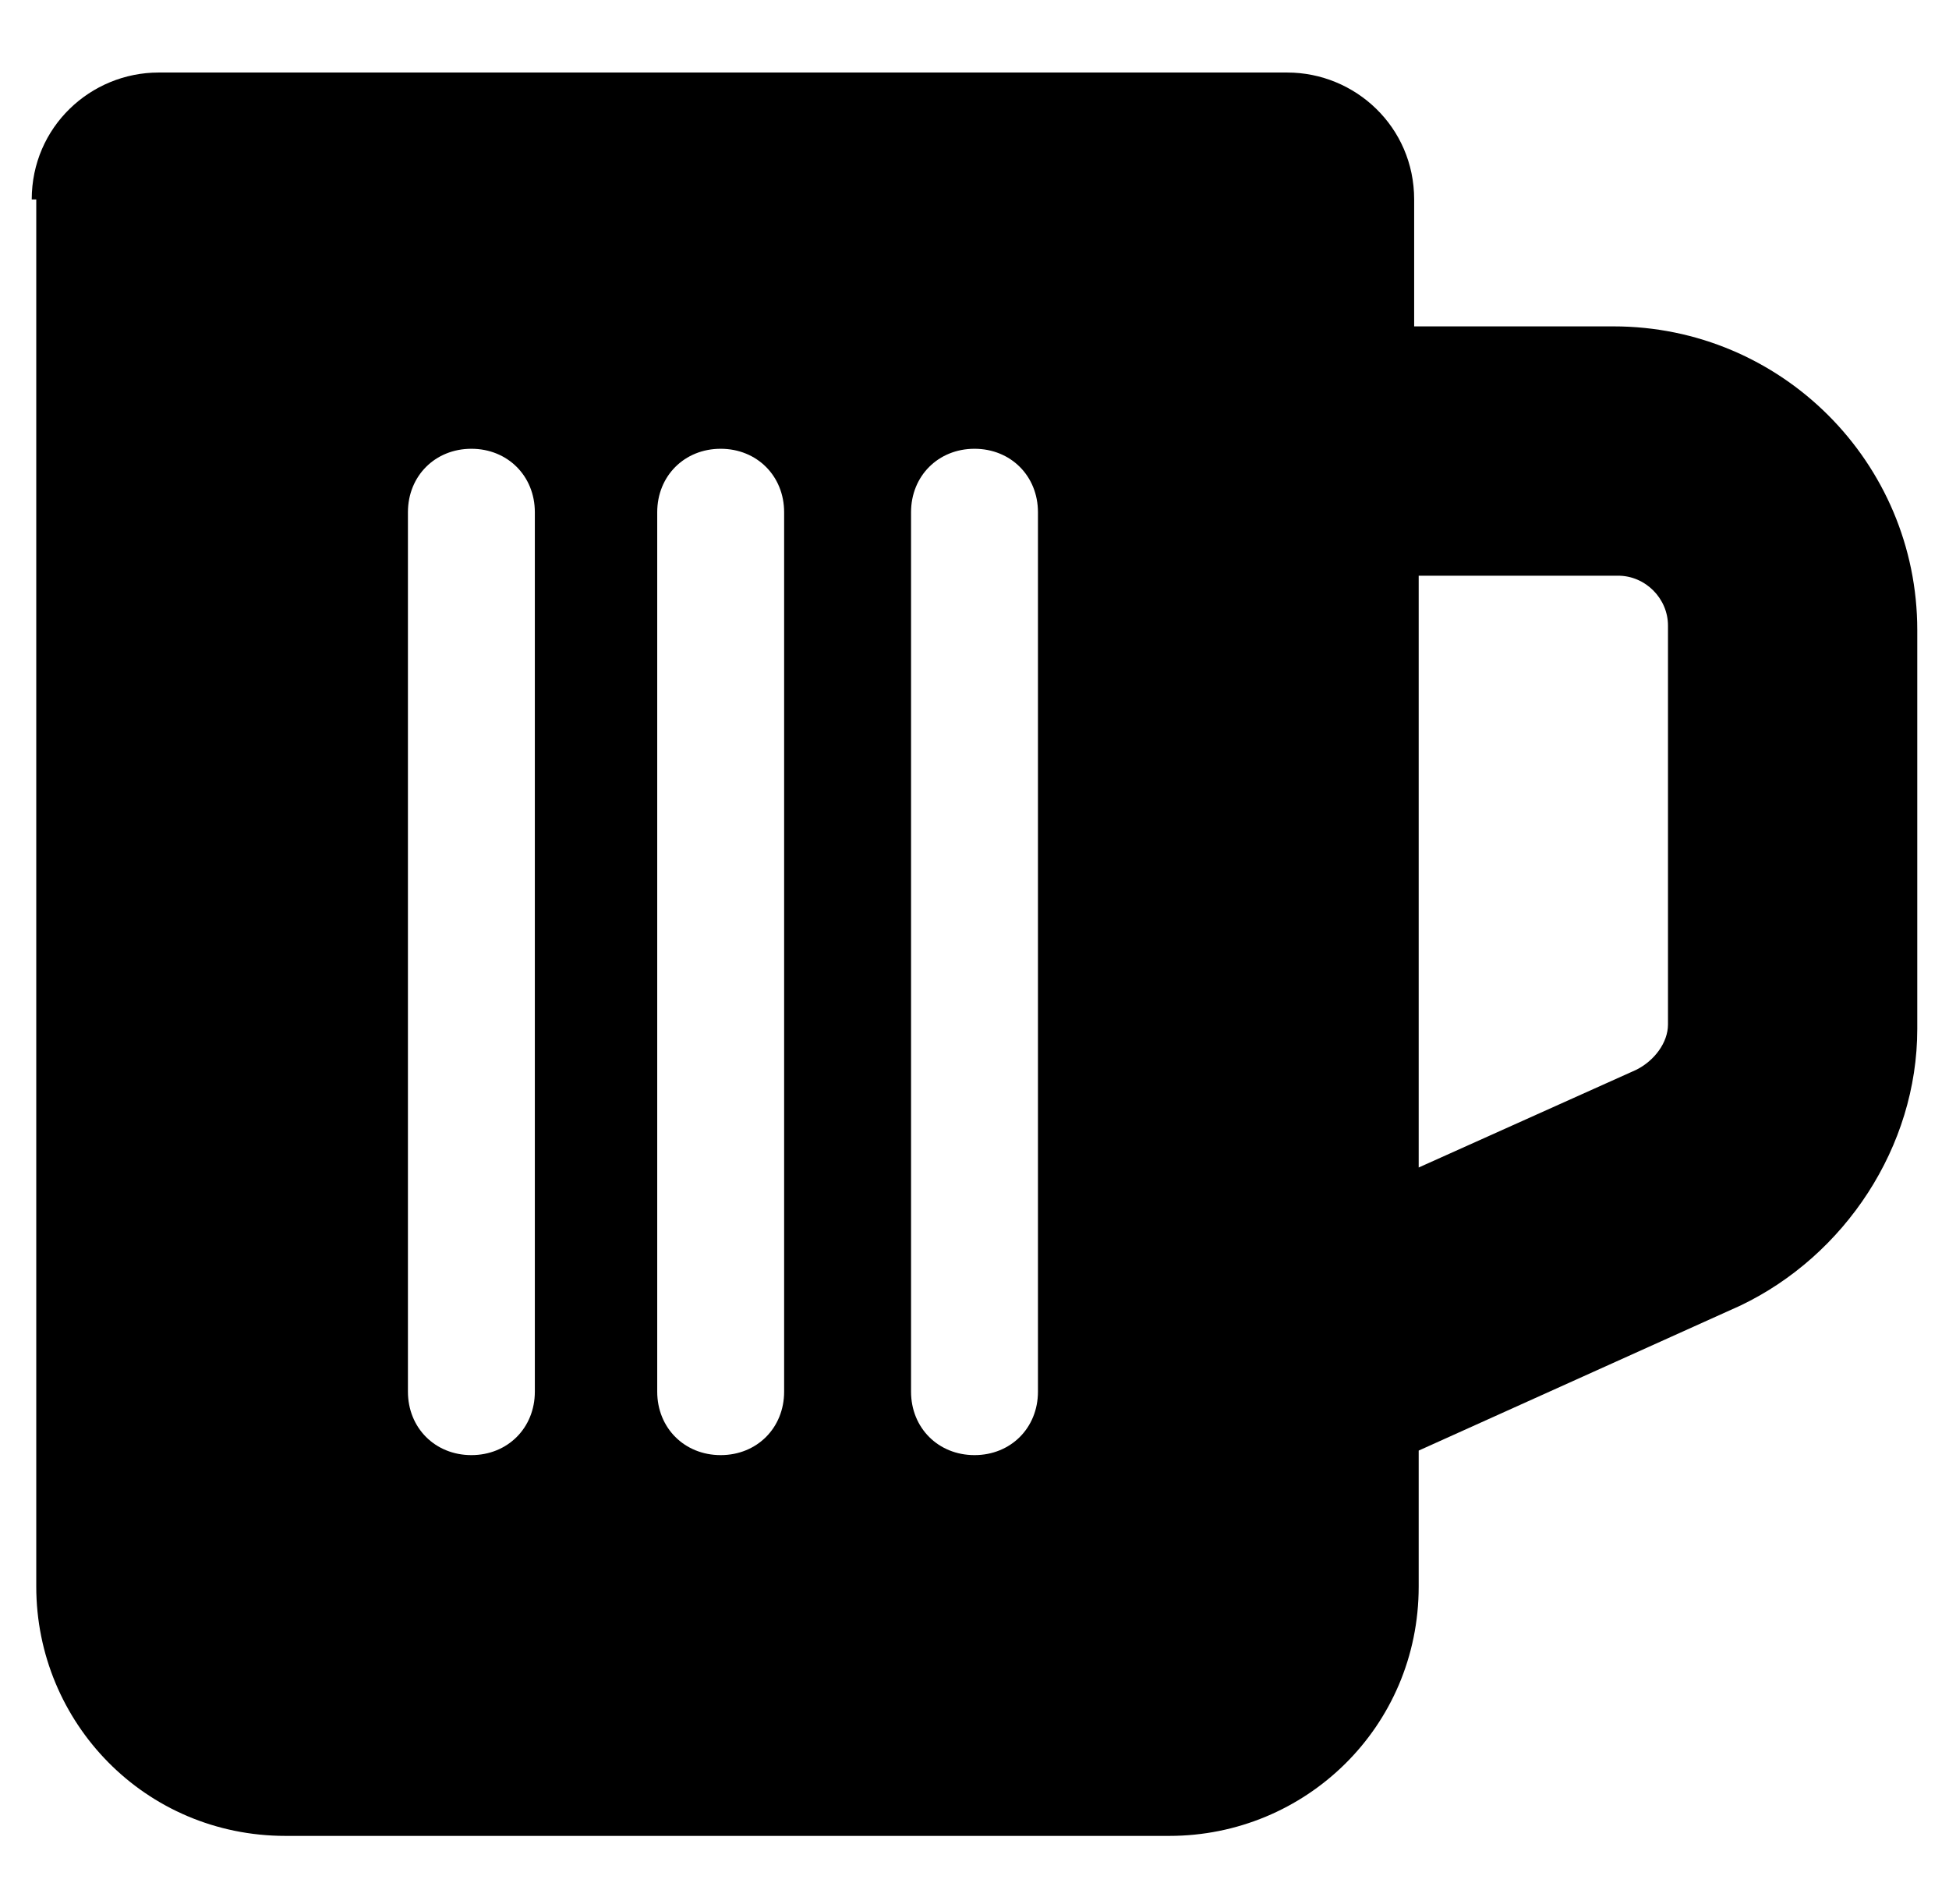 <?xml version="1.0" encoding="UTF-8"?>
<svg id="Layer_1" data-name="Layer 1" xmlns="http://www.w3.org/2000/svg" version="1.1" viewBox="0 0 43 42">
  <defs>
    <style>
      .cls-1 {
        fill: #000;
        stroke-width: 0px;
      }
    </style>
  </defs>
  <path class="cls-1" d="M.7,4.4C.7,2.8,2,1.6,3.5,1.6h24.9c1.5,0,2.8,1.2,2.8,2.8v2.8h4.4c3.7,0,6.7,3,6.7,6.7v8.8c0,2.6-1.6,5-3.9,6.1l-7.1,3.2v3c0,3.1-2.5,5.5-5.5,5.5H6.3c-3.1,0-5.5-2.5-5.5-5.5V4.4ZM31.2,25.8l4.9-2.2c.4-.2.7-.6.7-1v-8.8c0-.6-.5-1.1-1.1-1.1h-4.4v13.1ZM11.8,11.3c0-.8-.6-1.4-1.4-1.4s-1.4.6-1.4,1.4v19.4c0,.8.6,1.4,1.4,1.4s1.4-.6,1.4-1.4V11.3ZM17.3,11.3c0-.8-.6-1.4-1.4-1.4s-1.4.6-1.4,1.4v19.4c0,.8.6,1.4,1.4,1.4s1.4-.6,1.4-1.4V11.3ZM22.9,11.3c0-.8-.6-1.4-1.4-1.4s-1.4.6-1.4,1.4v19.4c0,.8.6,1.4,1.4,1.4s1.4-.6,1.4-1.4V11.3Z"/>
</svg>